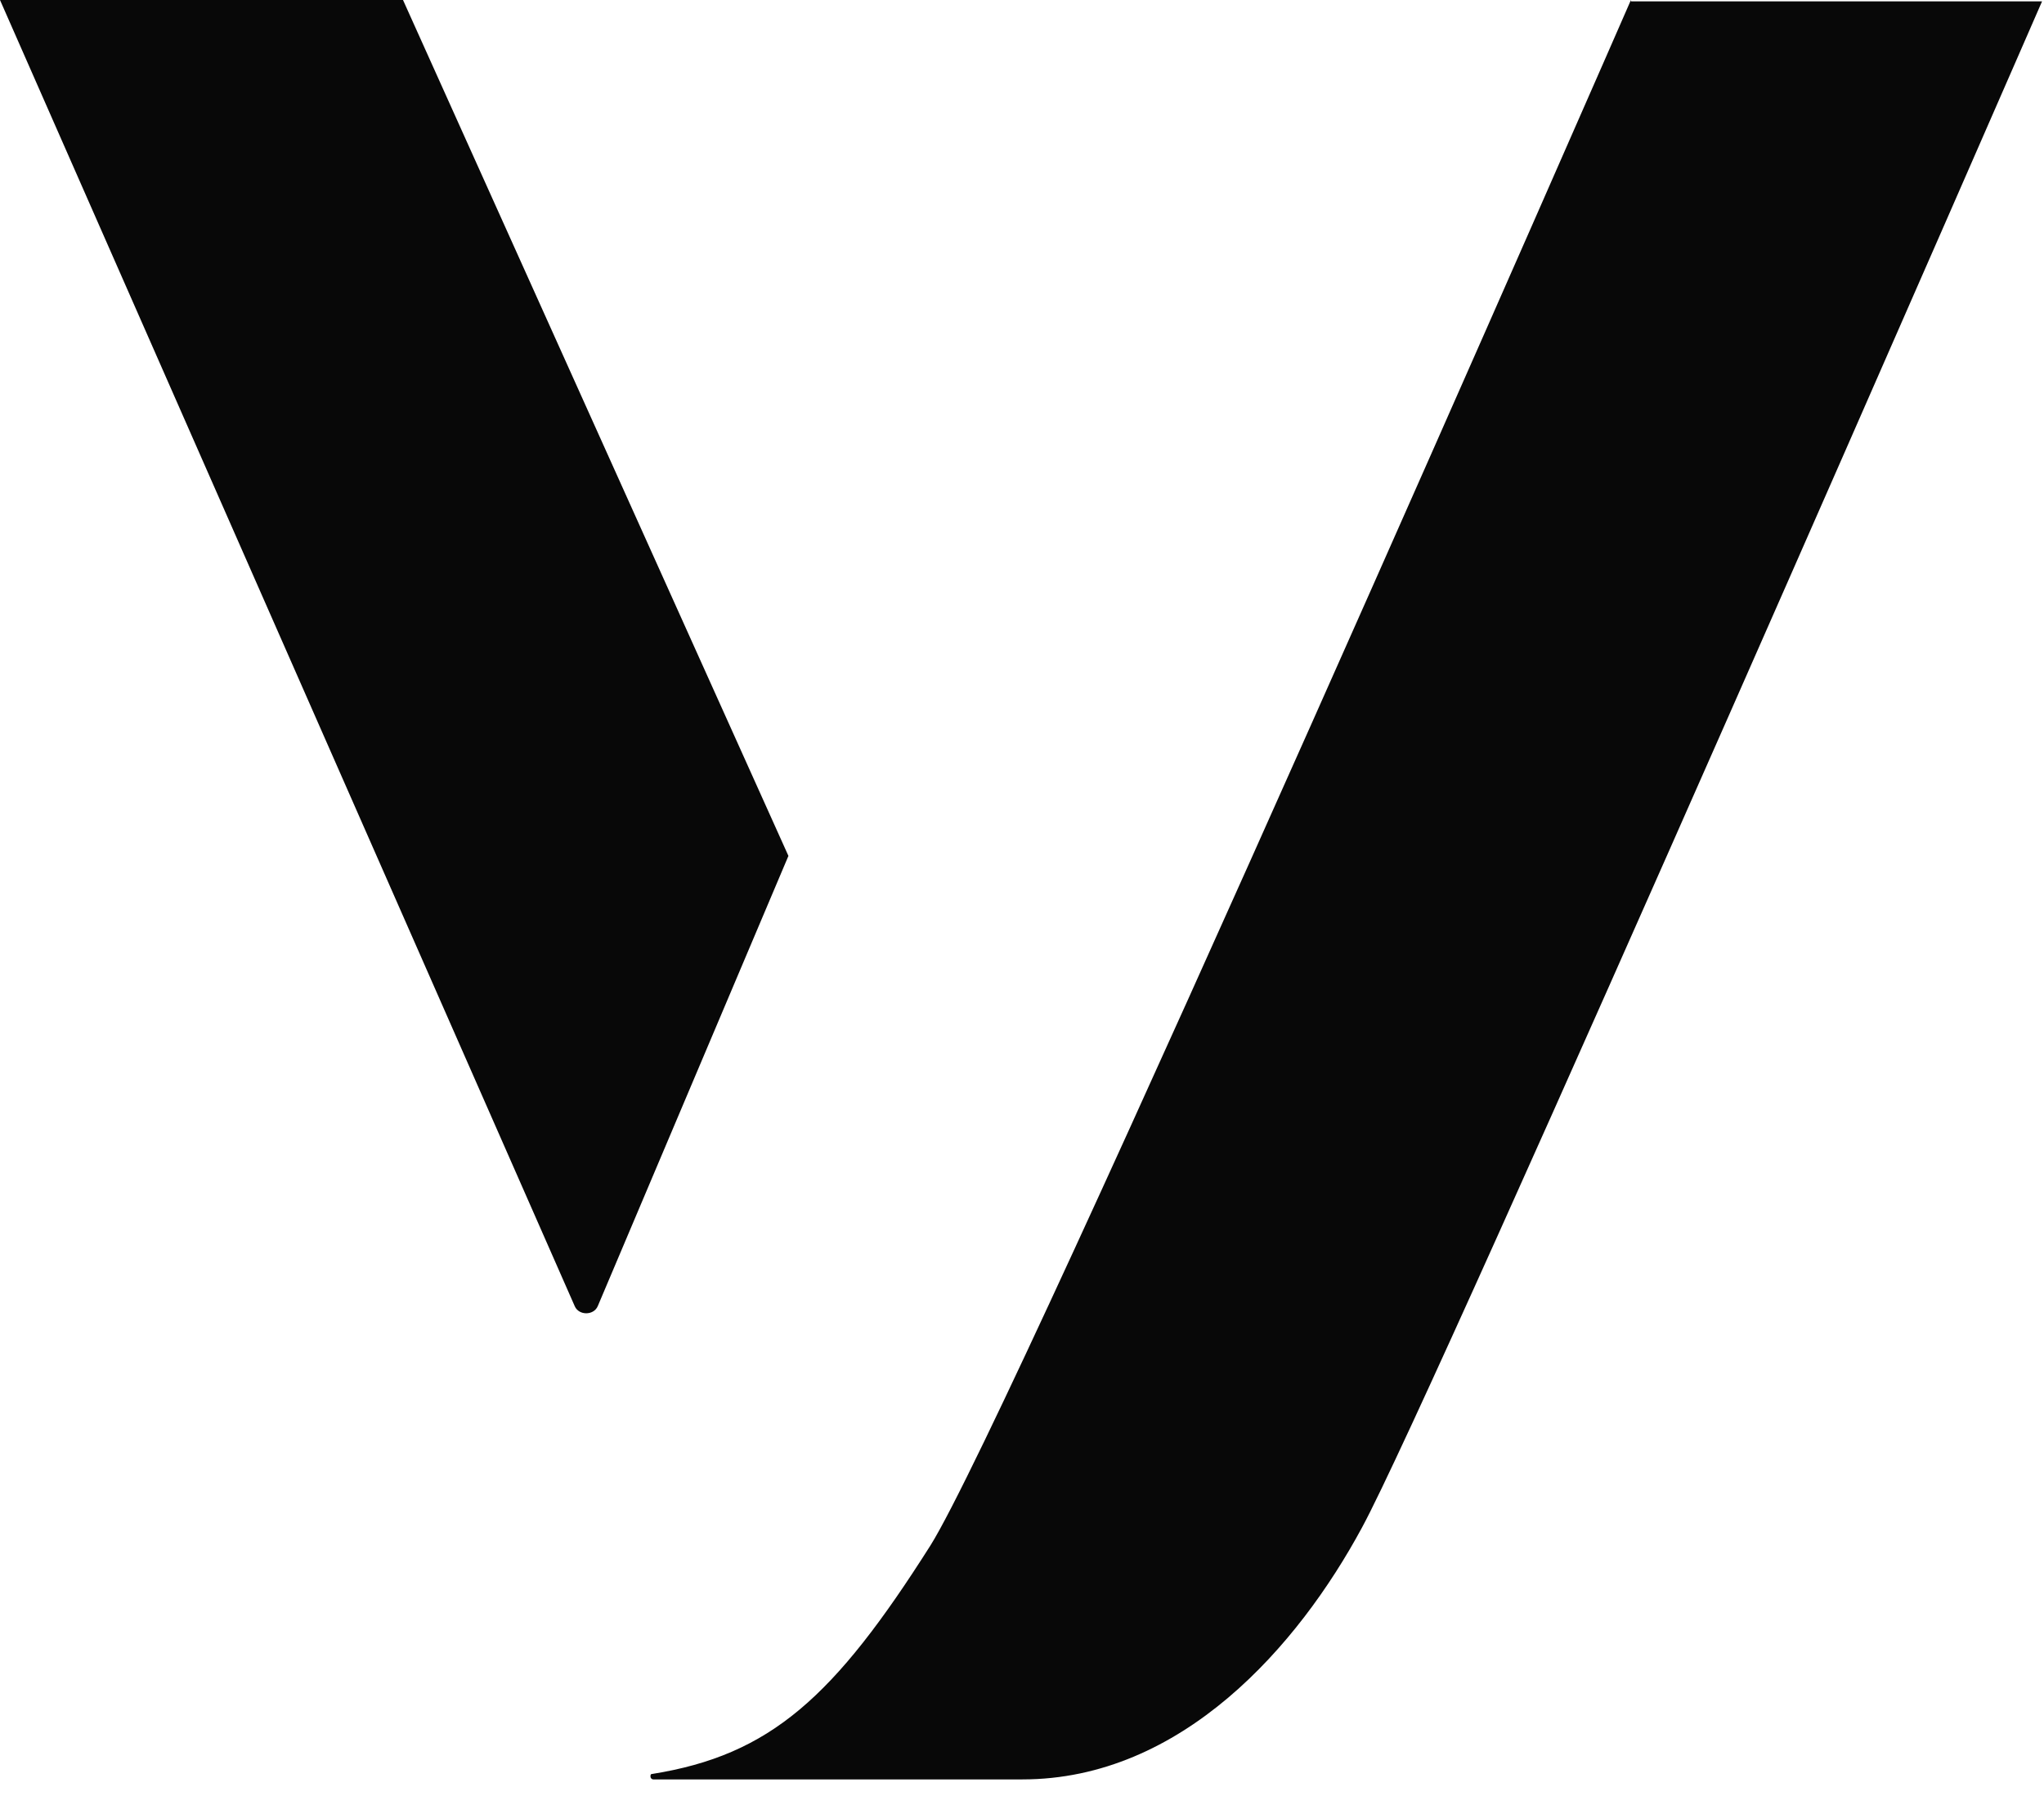 <svg width="66" height="58" viewBox="0 0 66 58" fill="none" xmlns="http://www.w3.org/2000/svg">
<path d="M0 0H13.013L25.458 27.641L19.301 42.182C19.17 42.488 18.689 42.488 18.558 42.182L0 0Z" fill="#080808"/>
<path d="M30.043 49.911C32.706 45.675 52.662 0 52.662 0V0.044H65.937C65.937 0.044 46.33 45.02 43.972 49.343C41.92 53.142 38.165 57.465 33.012 57.465H21.091C21.047 57.465 21.004 57.422 21.004 57.378C21.004 57.334 21.004 57.291 21.047 57.291C24.89 56.679 26.942 54.802 30.043 49.911Z" fill="#080808"/>
</svg>
